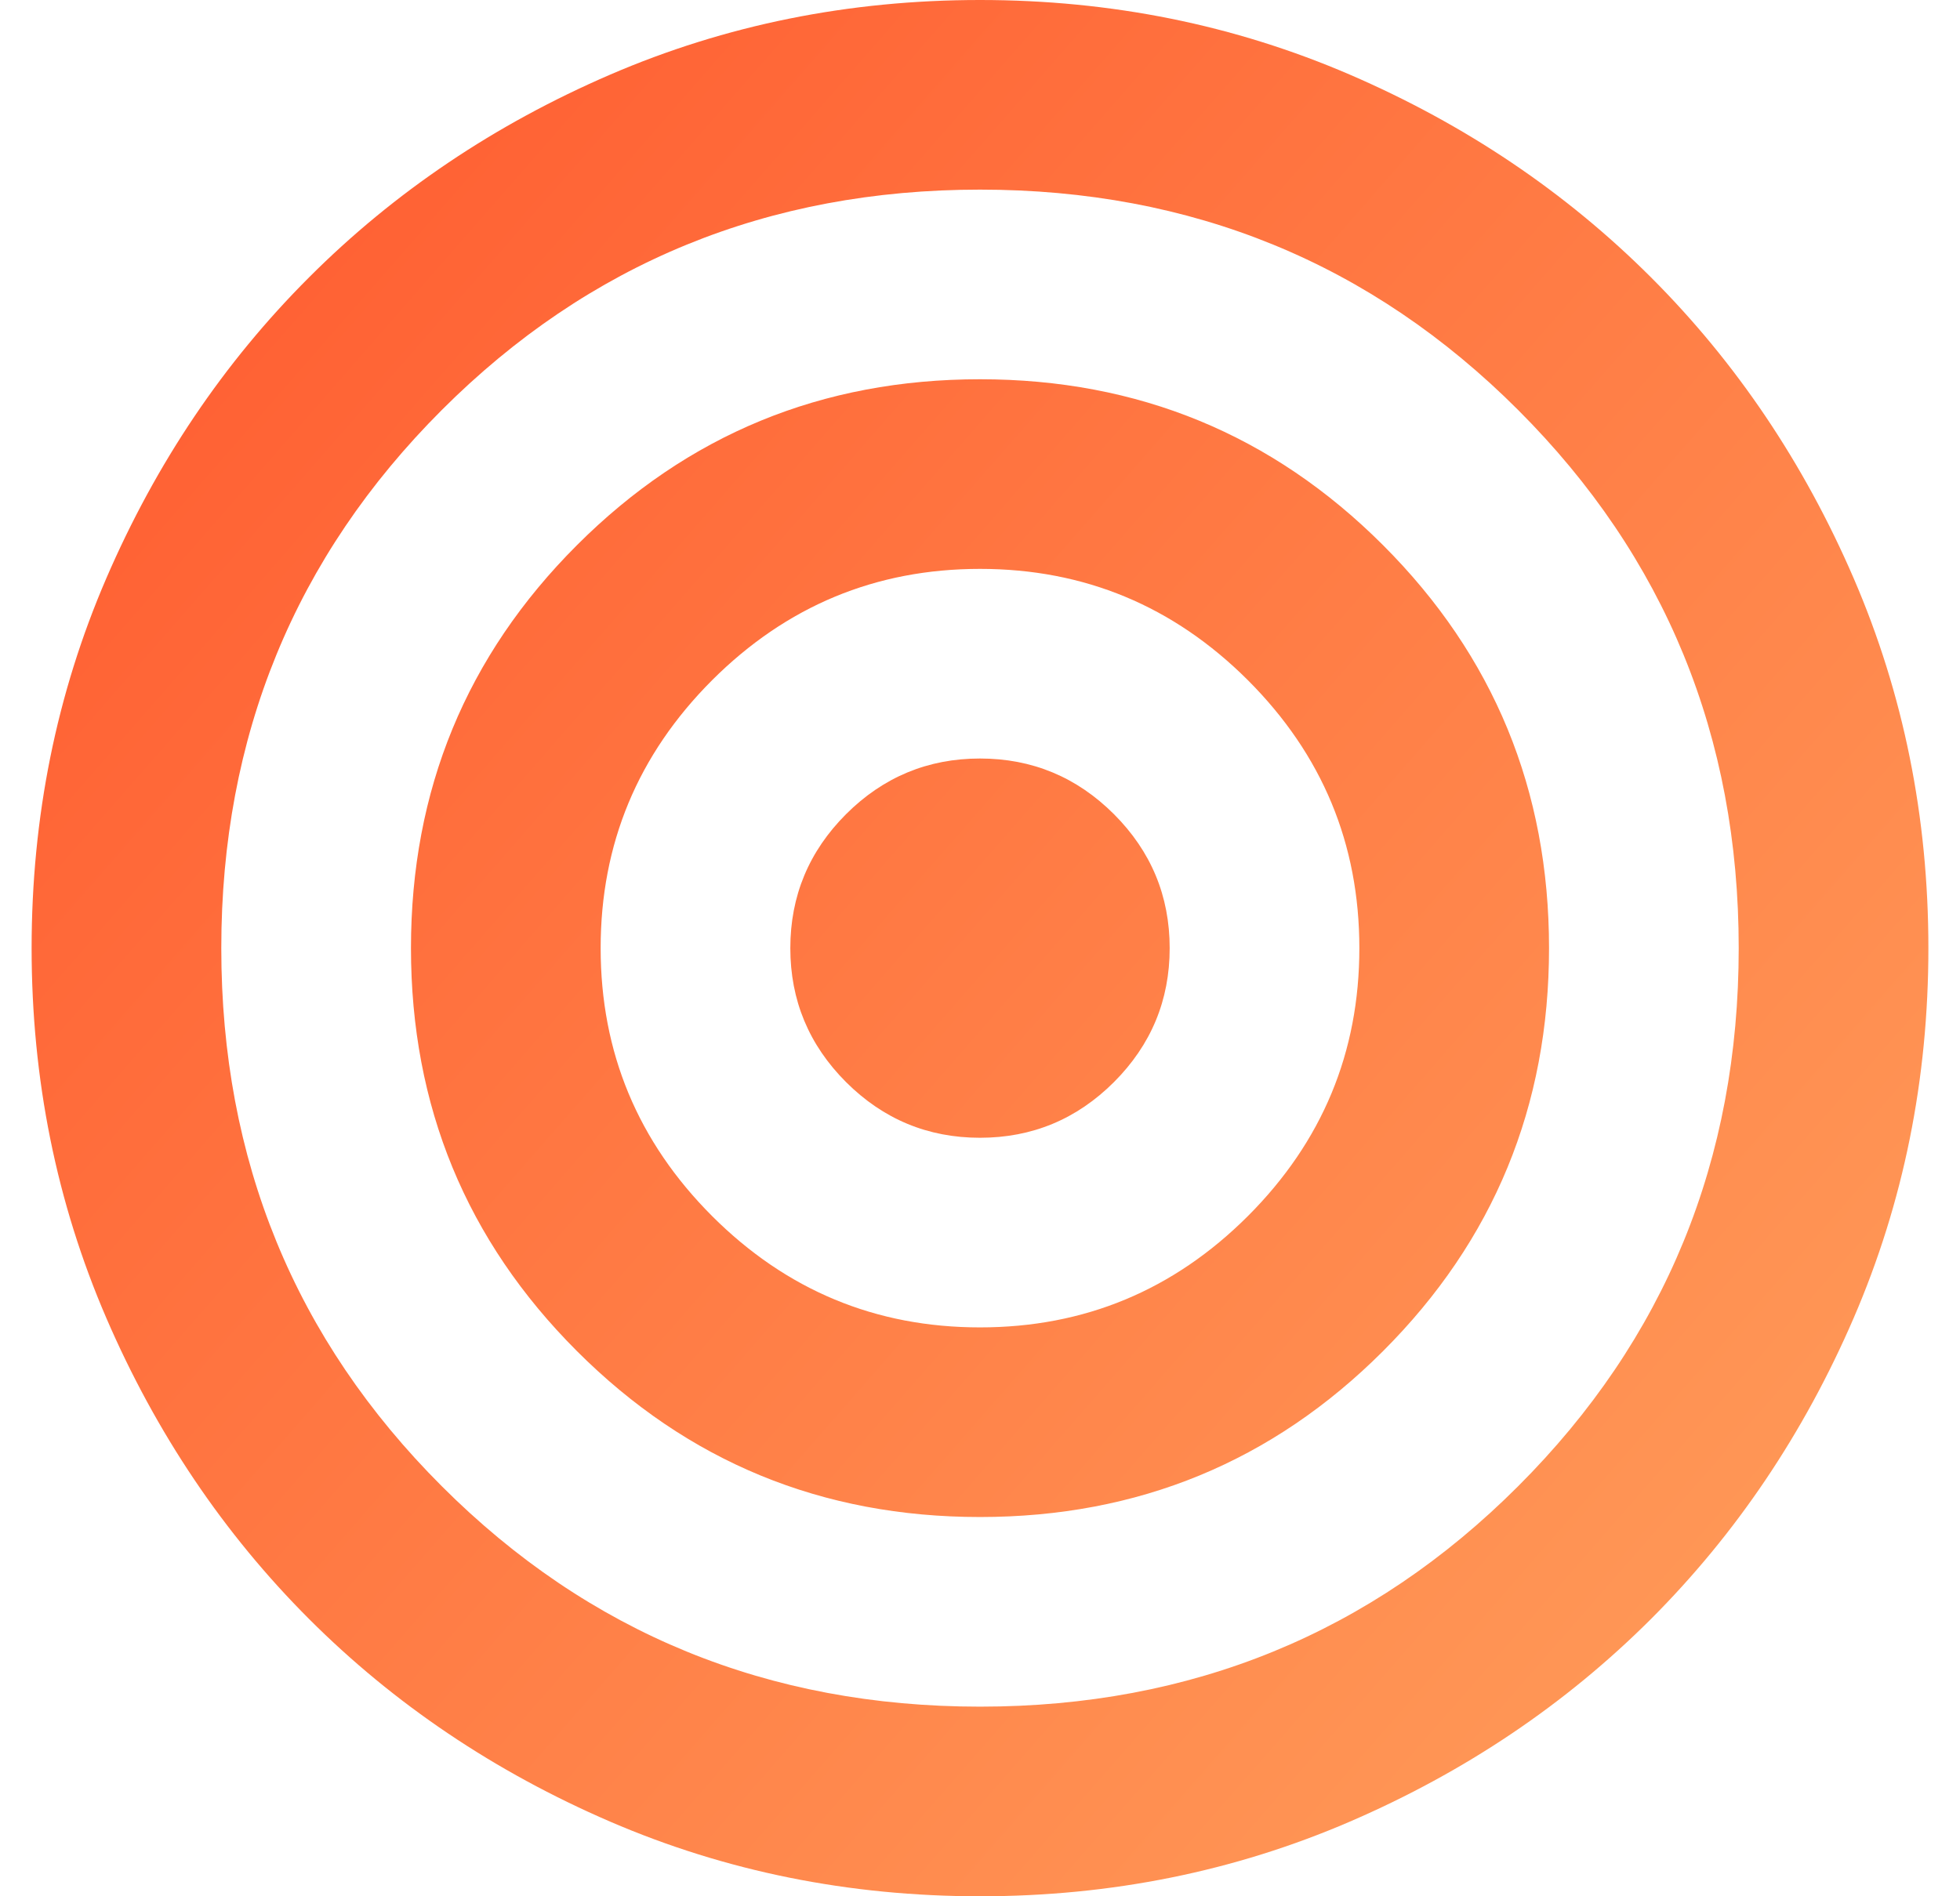 <svg width="31" height="30" viewBox="0 0 31 30" fill="none" xmlns="http://www.w3.org/2000/svg">
<path d="M15.5 30C13.425 30 11.475 29.606 9.65 28.819C7.825 28.031 6.237 26.962 4.888 25.613C3.538 24.262 2.469 22.675 1.681 20.85C0.894 19.025 0.5 17.075 0.5 15C0.5 12.925 0.894 10.975 1.681 9.15C2.469 7.325 3.538 5.737 4.888 4.388C6.237 3.038 7.825 1.969 9.65 1.181C11.475 0.394 13.425 0 15.5 0C17.575 0 19.525 0.394 21.35 1.181C23.175 1.969 24.762 3.038 26.113 4.388C27.462 5.737 28.531 7.325 29.319 9.15C30.106 10.975 30.5 12.925 30.5 15C30.5 17.075 30.106 19.025 29.319 20.85C28.531 22.675 27.462 24.262 26.113 25.613C24.762 26.962 23.175 28.031 21.35 28.819C19.525 29.606 17.575 30 15.5 30ZM15.5 27C18.85 27 21.688 25.837 24.012 23.512C26.337 21.188 27.5 18.35 27.5 15C27.5 11.65 26.337 8.812 24.012 6.487C21.688 4.162 18.85 3 15.5 3C12.15 3 9.312 4.162 6.987 6.487C4.662 8.812 3.5 11.65 3.5 15C3.5 18.35 4.662 21.188 6.987 23.512C9.312 25.837 12.15 27 15.5 27ZM15.5 24C13 24 10.875 23.125 9.125 21.375C7.375 19.625 6.5 17.5 6.5 15C6.5 12.5 7.375 10.375 9.125 8.625C10.875 6.875 13 6 15.5 6C18 6 20.125 6.875 21.875 8.625C23.625 10.375 24.5 12.5 24.5 15C24.5 17.5 23.625 19.625 21.875 21.375C20.125 23.125 18 24 15.5 24ZM15.5 21C17.15 21 18.562 20.413 19.738 19.238C20.913 18.062 21.5 16.65 21.5 15C21.5 13.35 20.913 11.938 19.738 10.762C18.562 9.588 17.15 9 15.5 9C13.85 9 12.438 9.588 11.262 10.762C10.088 11.938 9.5 13.35 9.5 15C9.5 16.65 10.088 18.062 11.262 19.238C12.438 20.413 13.85 21 15.5 21ZM15.5 18C14.675 18 13.969 17.706 13.381 17.119C12.794 16.531 12.5 15.825 12.5 15C12.5 14.175 12.794 13.469 13.381 12.881C13.969 12.294 14.675 12 15.5 12C16.325 12 17.031 12.294 17.619 12.881C18.206 13.469 18.5 14.175 18.5 15C18.5 15.825 18.206 16.531 17.619 17.119C17.031 17.706 16.325 18 15.5 18Z" fill="url(#paint0_linear_1581_45389)"/>
<defs>
<linearGradient id="paint0_linear_1581_45389" x1="29.945" y1="30" x2="-1.289" y2="2.679" gradientUnits="userSpaceOnUse">
<stop stop-color="#FFA05C"/>
<stop offset="1" stop-color="#FF582E"/>
</linearGradient>
</defs>
</svg>
